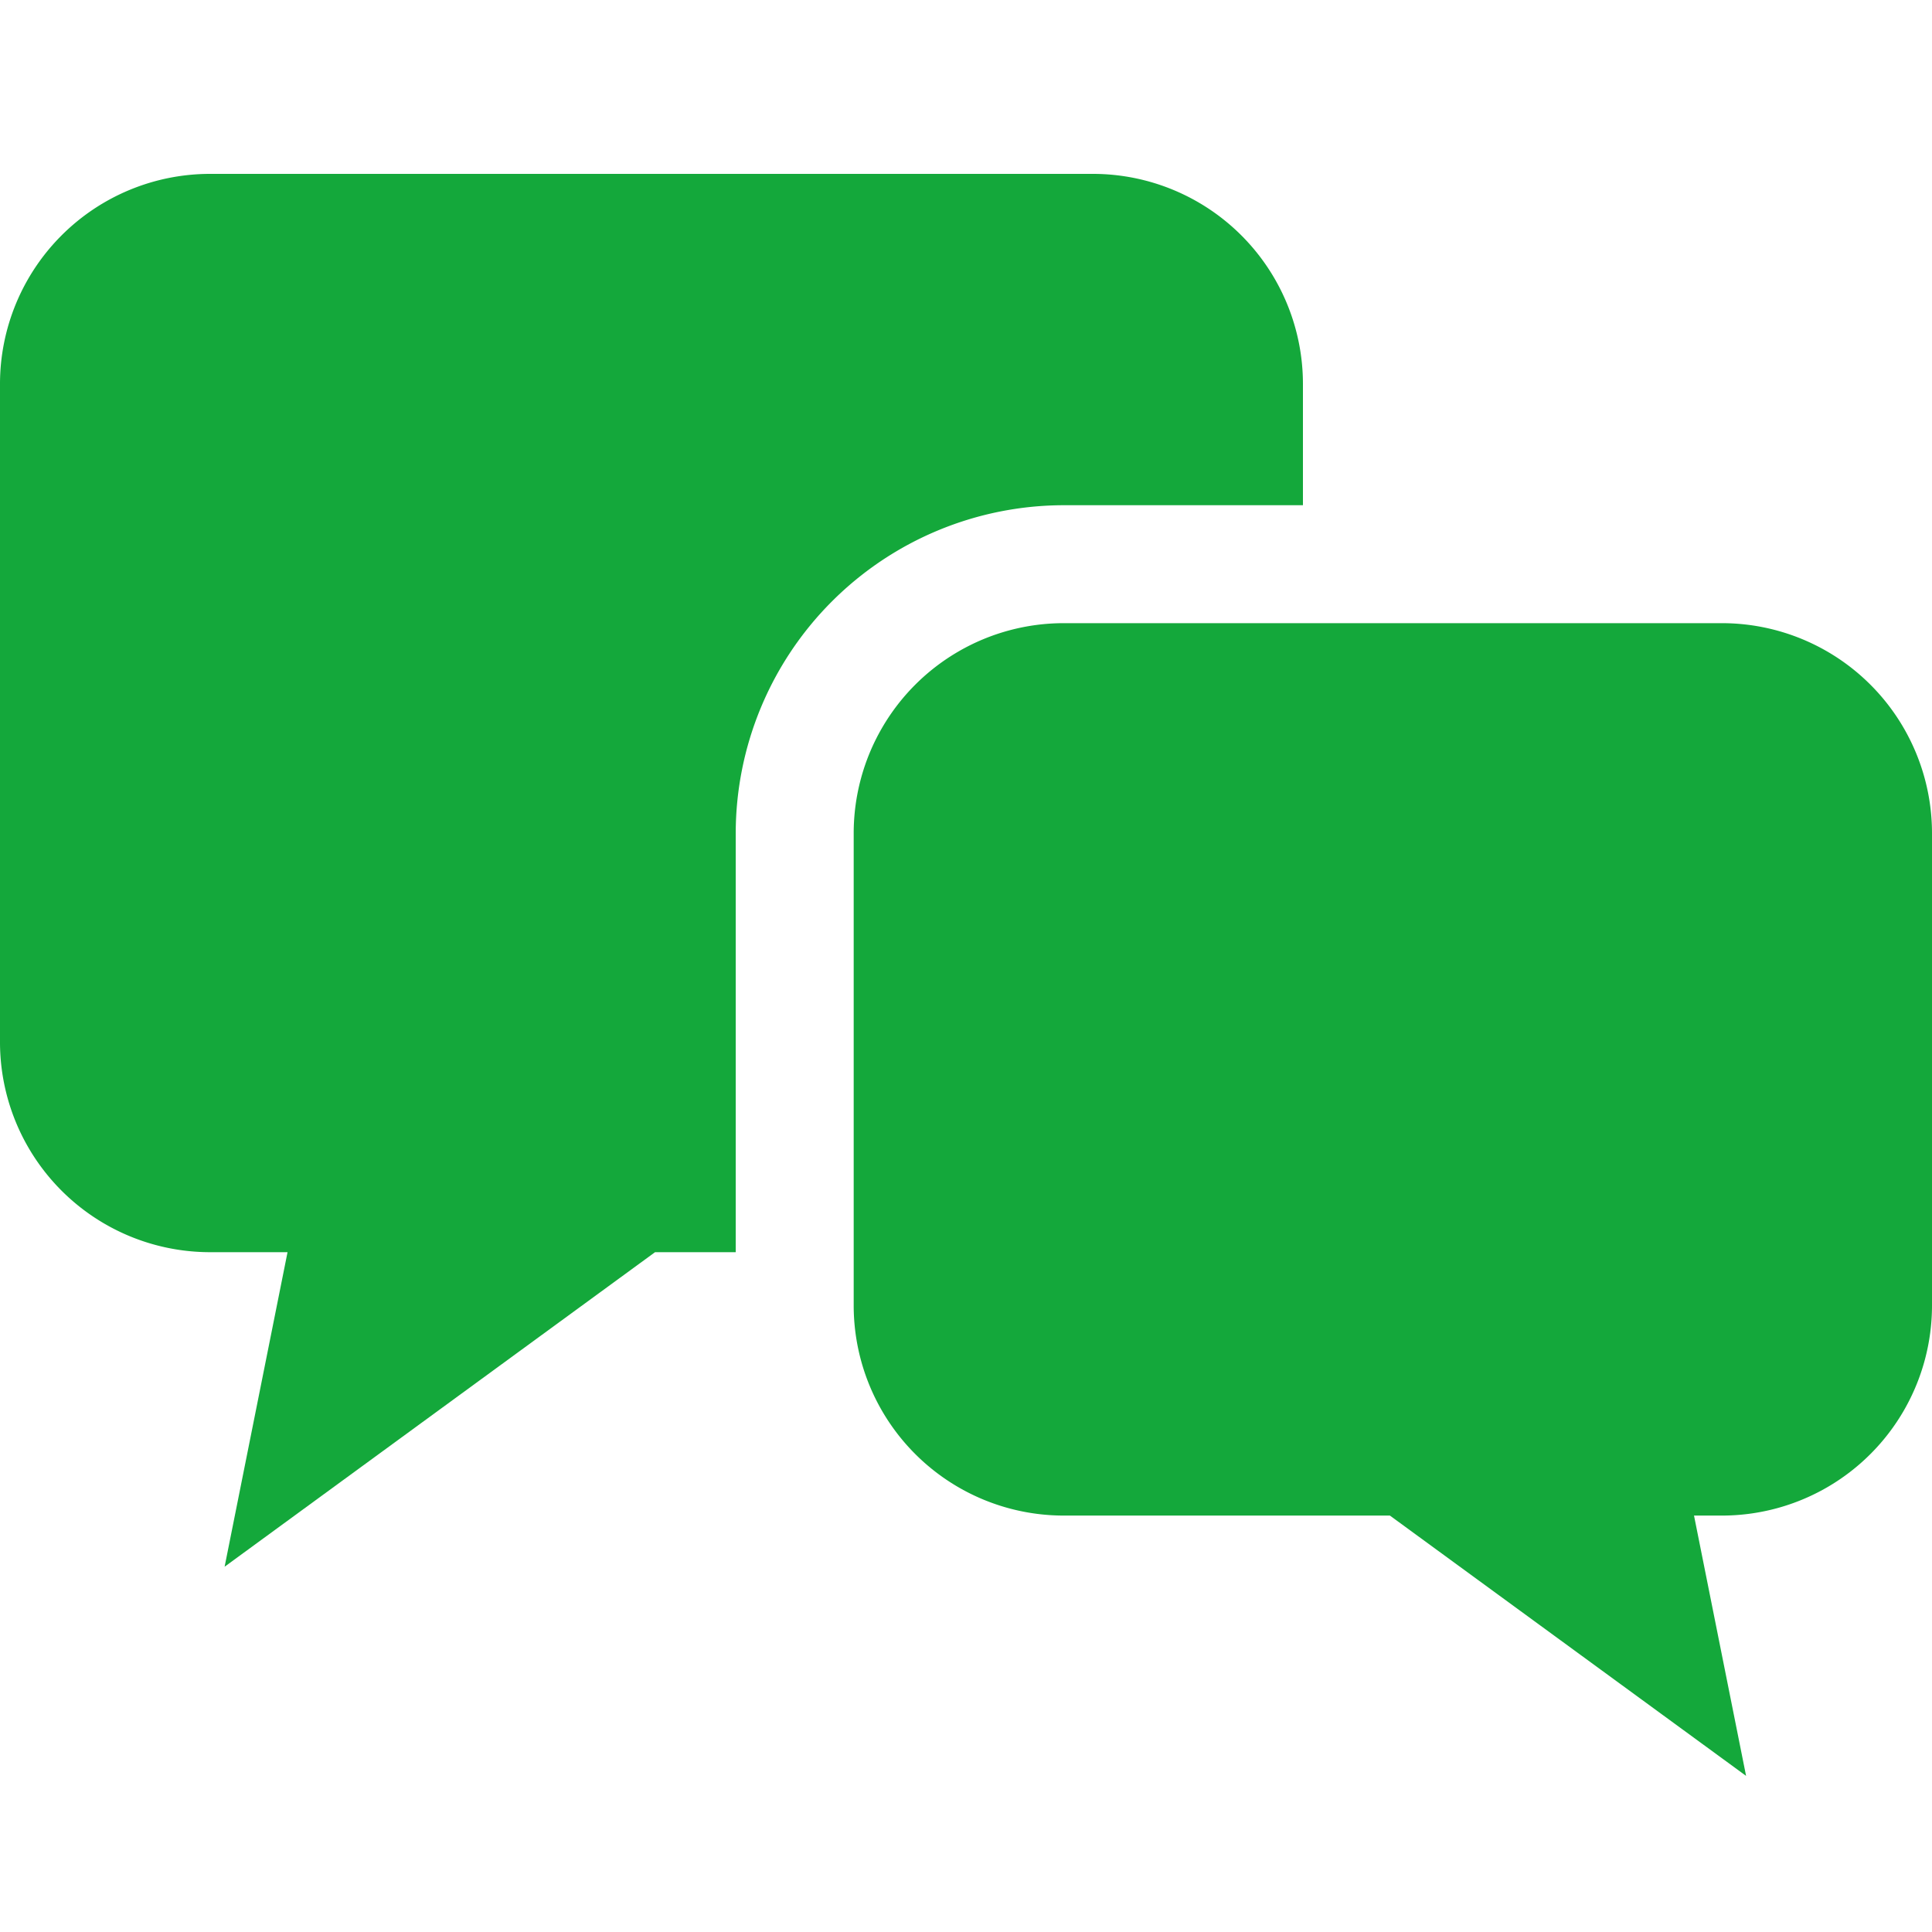 <svg xmlns="http://www.w3.org/2000/svg" width="100" height="100" viewBox="0 0 100 100"><g transform="translate(-305 -204)"><rect width="100" height="100" transform="translate(305 204)" fill="none"/><g transform="translate(305 169.274)"><path d="M67.44,60.876V54.6A10.876,10.876,0,0,0,56.563,43.726H10.877A10.876,10.876,0,0,0,0,54.6V88.662A10.876,10.876,0,0,0,10.877,99.539h4.006l-3.257,16.28,22.279-16.28h4.176V77.858A17,17,0,0,1,55.064,60.876Z" fill="#14a83b"/><path d="M271.172,162.792H237.113a10.876,10.876,0,0,0-10.877,10.877v24.437a10.876,10.876,0,0,0,10.877,10.877H253.99l18.436,13.473-2.695-13.473h1.441a10.877,10.877,0,0,0,10.877-10.877V173.669A10.877,10.877,0,0,0,271.172,162.792Z" transform="translate(-182.049 -95.811)" fill="#14a83b"/></g></g></svg>
